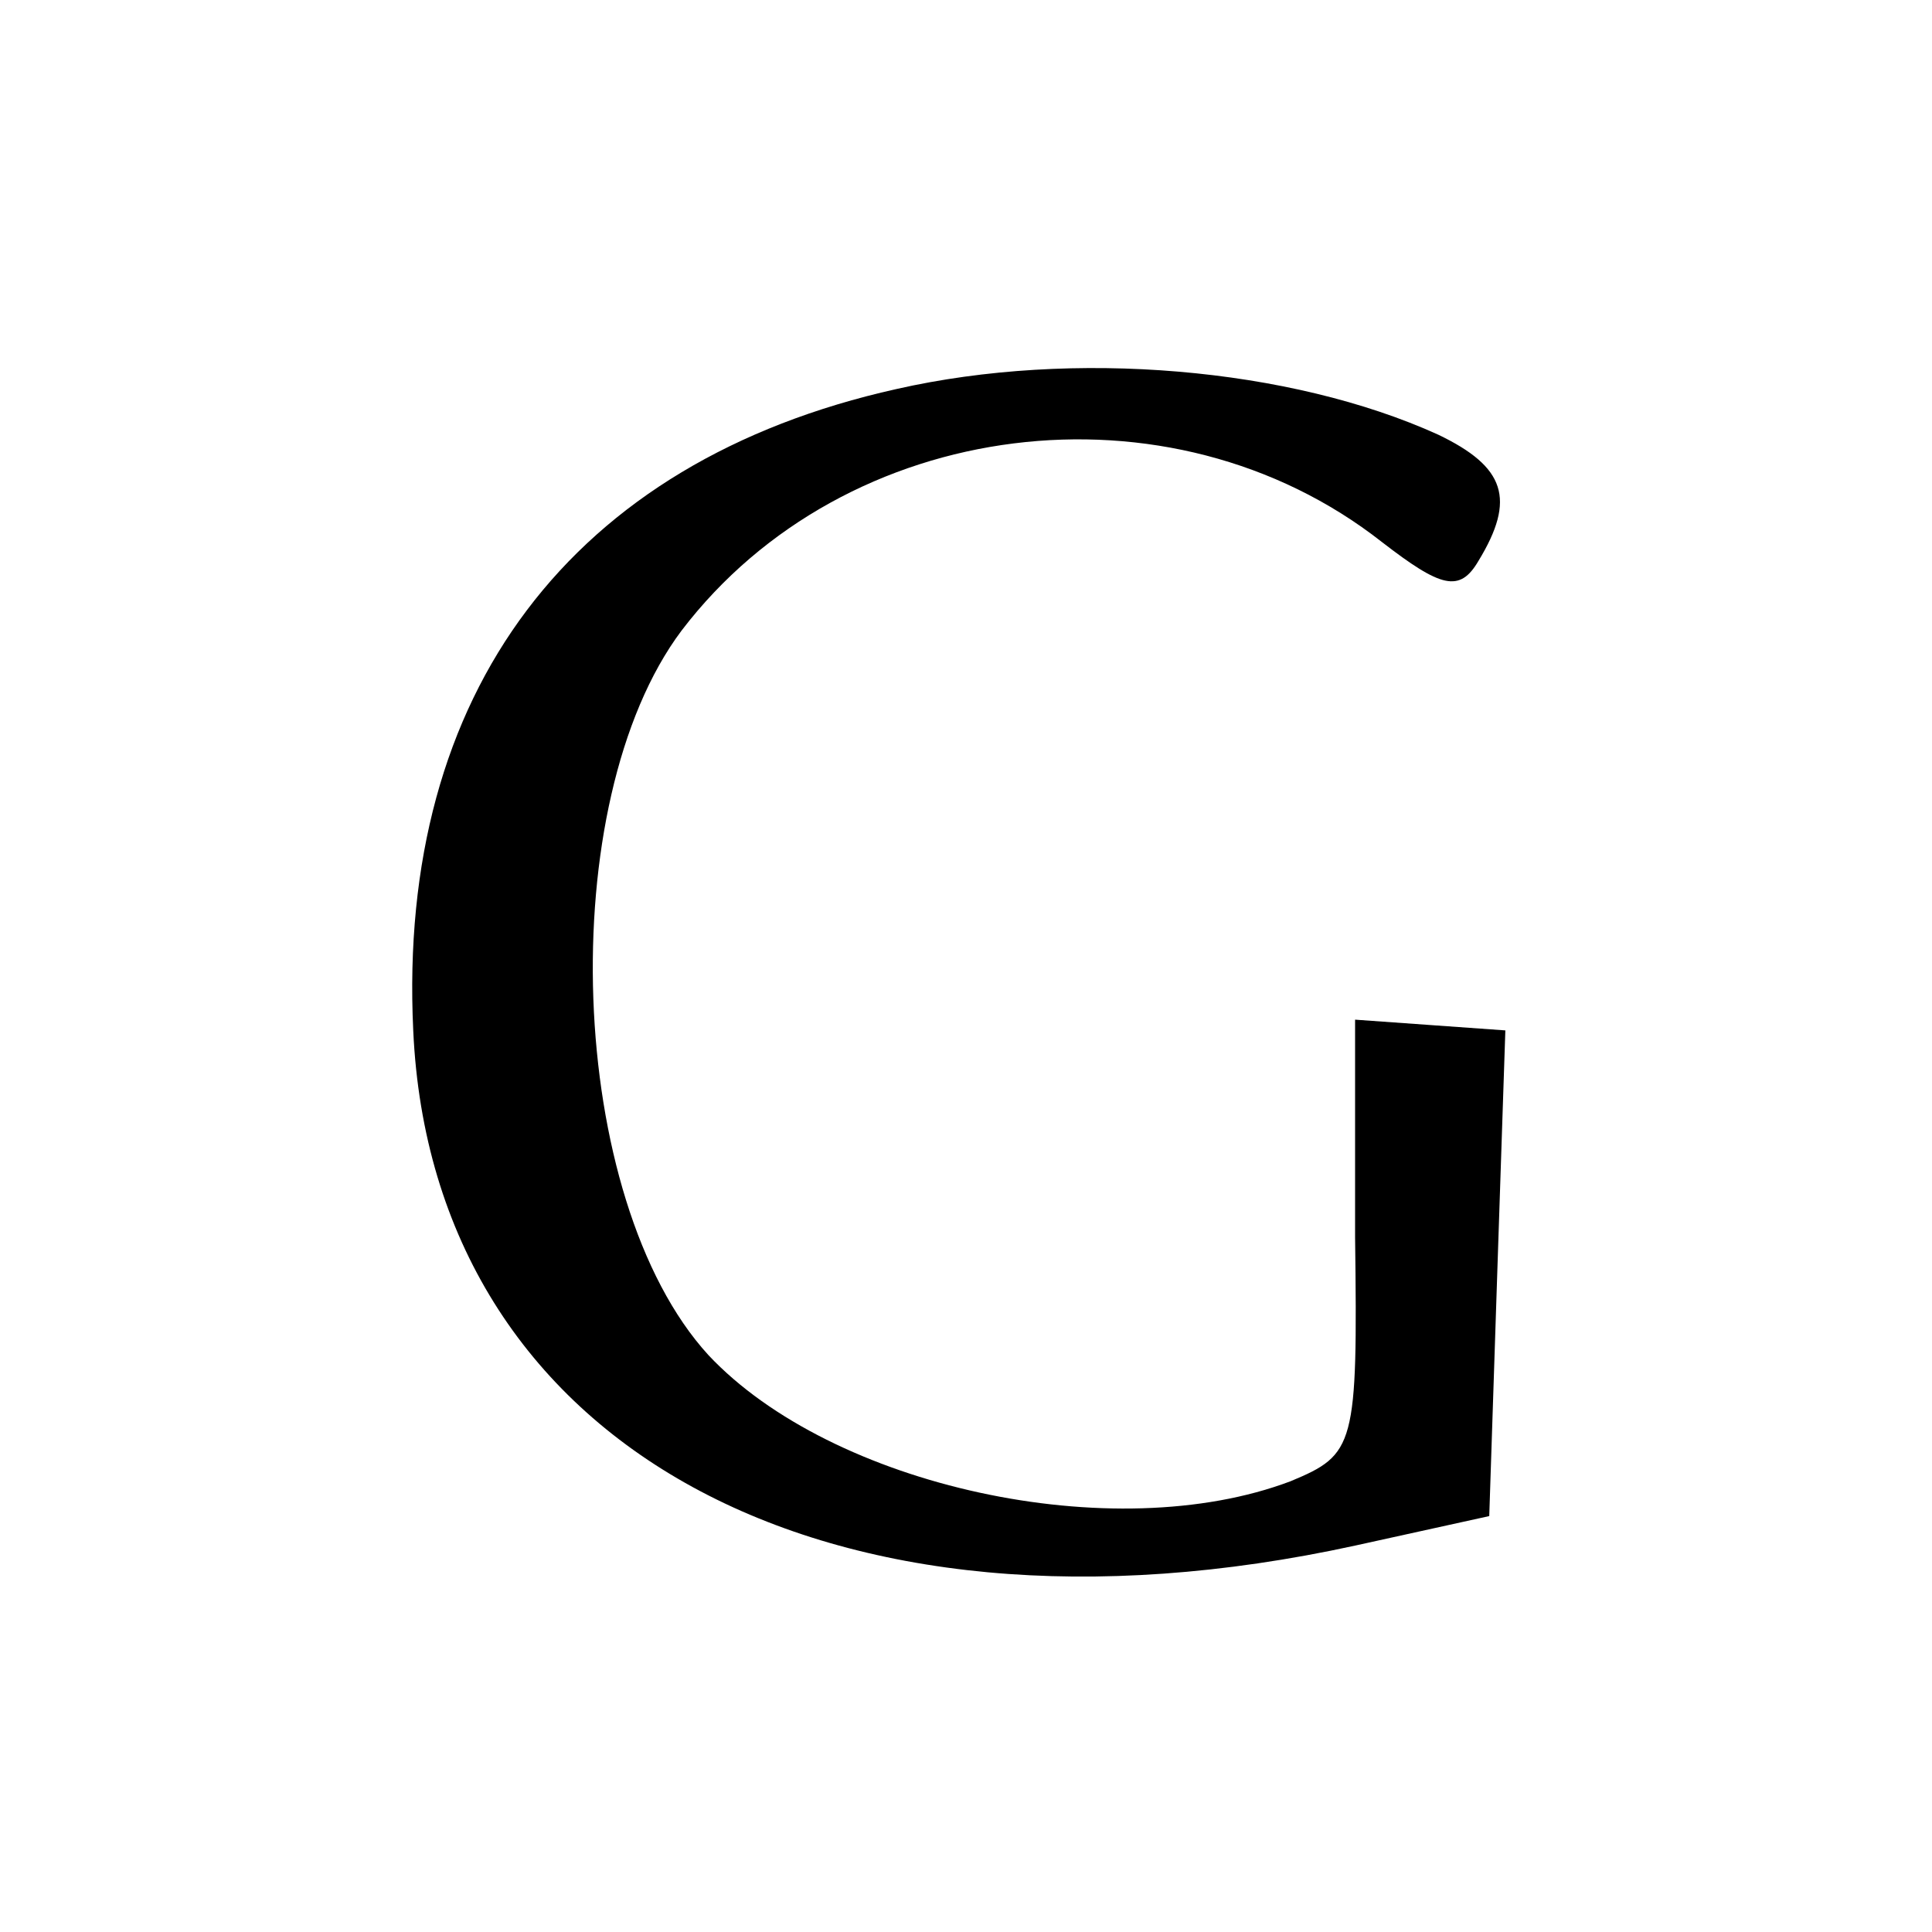 <?xml version="1.0" standalone="no"?>
<!DOCTYPE svg PUBLIC "-//W3C//DTD SVG 20010904//EN"
 "http://www.w3.org/TR/2001/REC-SVG-20010904/DTD/svg10.dtd">
<svg version="1.0" xmlns="http://www.w3.org/2000/svg"
 width="72pt" height="72pt" viewBox="0 0 72 72"
 preserveAspectRatio="xMidYMid meet">
<g transform="translate(0,72) scale(0.1,-0.1)"
fill="#000000" stroke="none">
<path d="M334 575 c-121 -27 -186 -113 -180 -239 7 -155 154 -235 351 -192
l50 11 3 91 3 90 -28 2 -28 2 0 -81 c1 -78 0 -81 -24 -91 -66 -25 -171 -2
-217 47 -53 58 -58 206 -10 270 61 80 182 95 261 33 22 -17 29 -19 36 -7 14
23 10 35 -15 47 -55 25 -136 32 -202 17z"/>
</g>
</svg>
